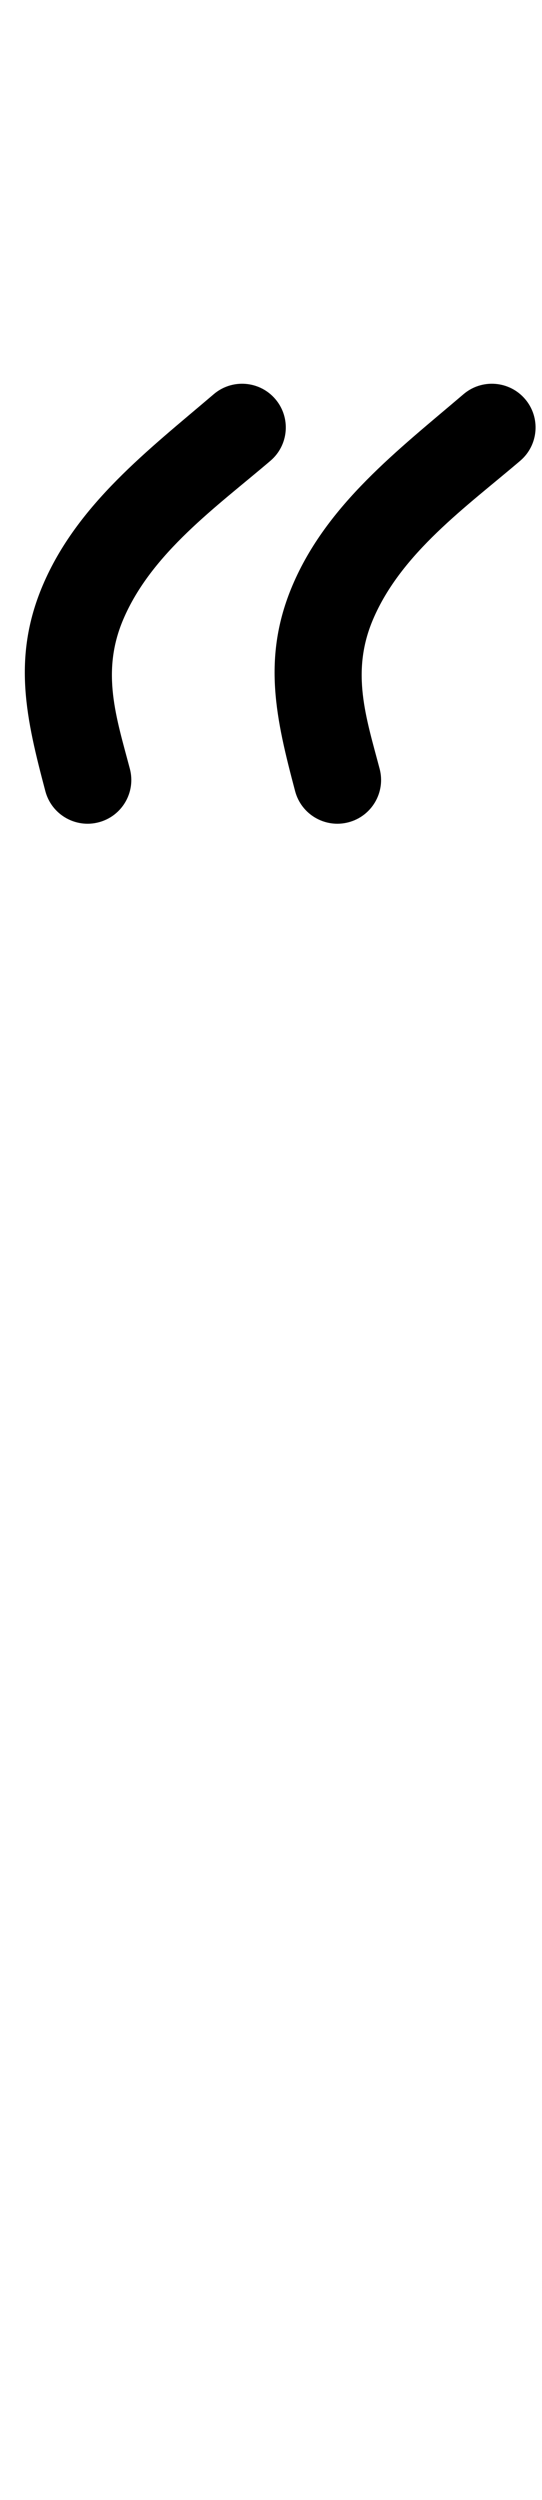 <?xml version="1.0" encoding="UTF-8"?>
<svg xmlns="http://www.w3.org/2000/svg" xmlns:inkscape="http://www.inkscape.org/namespaces/inkscape" xmlns:sodipodi="http://sodipodi.sourceforge.net/DTD/sodipodi-0.dtd" xmlns:svg="http://www.w3.org/2000/svg" version="1.1" viewBox="0 -350 217 1000">
    <sodipodi:namedview pagecolor="#ffffff" bordercolor="#666666" borderopacity="1.0" showgrid="true">
        <inkscape:grid id="grid№1" type="xygrid" dotted="false" enabled="true" visible="true" empspacing="10" />
        <sodipodi:guide id="baseline" position="0.00,350.00" orientation="0.00,1.00" />
    </sodipodi:namedview>
    <g id="glyph">
        <path d="M 110.241 -190.356C 103.969 -197.71 92.923 -198.587 85.57 -192.315C 59.527 -170.103 30.876 -148.284 17.103 -115.838C 4.75 -86.736 10.56 -62.258 18.155 -33.527C 20.626 -24.183 30.203 -18.611 39.547 -21.081C 48.891 -23.552 54.463 -33.129 51.993 -42.473C 46.556 -63.038 40.386 -81.113 49.321 -102.162C 60.624 -128.792 86.807 -147.37 108.282 -165.685C 115.636 -171.957 116.513 -183.003 110.241 -190.356ZM 185.57 -192.315C 185.57 -192.315 185.57 -192.315 185.57 -192.315C 159.527 -170.103 130.876 -148.284 117.103 -115.838C 104.75 -86.736 110.56 -62.258 118.155 -33.527C 120.625 -24.183 130.203 -18.611 139.547 -21.081C 148.891 -23.551 154.463 -33.129 151.993 -42.473C 151.993 -42.473 151.993 -42.473 151.993 -42.473C 146.556 -63.038 140.386 -81.113 149.321 -102.162C 160.624 -128.792 186.808 -147.37 208.282 -165.685C 215.636 -171.957 216.513 -183.002 210.241 -190.356C 203.969 -197.71 192.924 -198.587 185.57 -192.315Z" />
    </g>
</svg>
